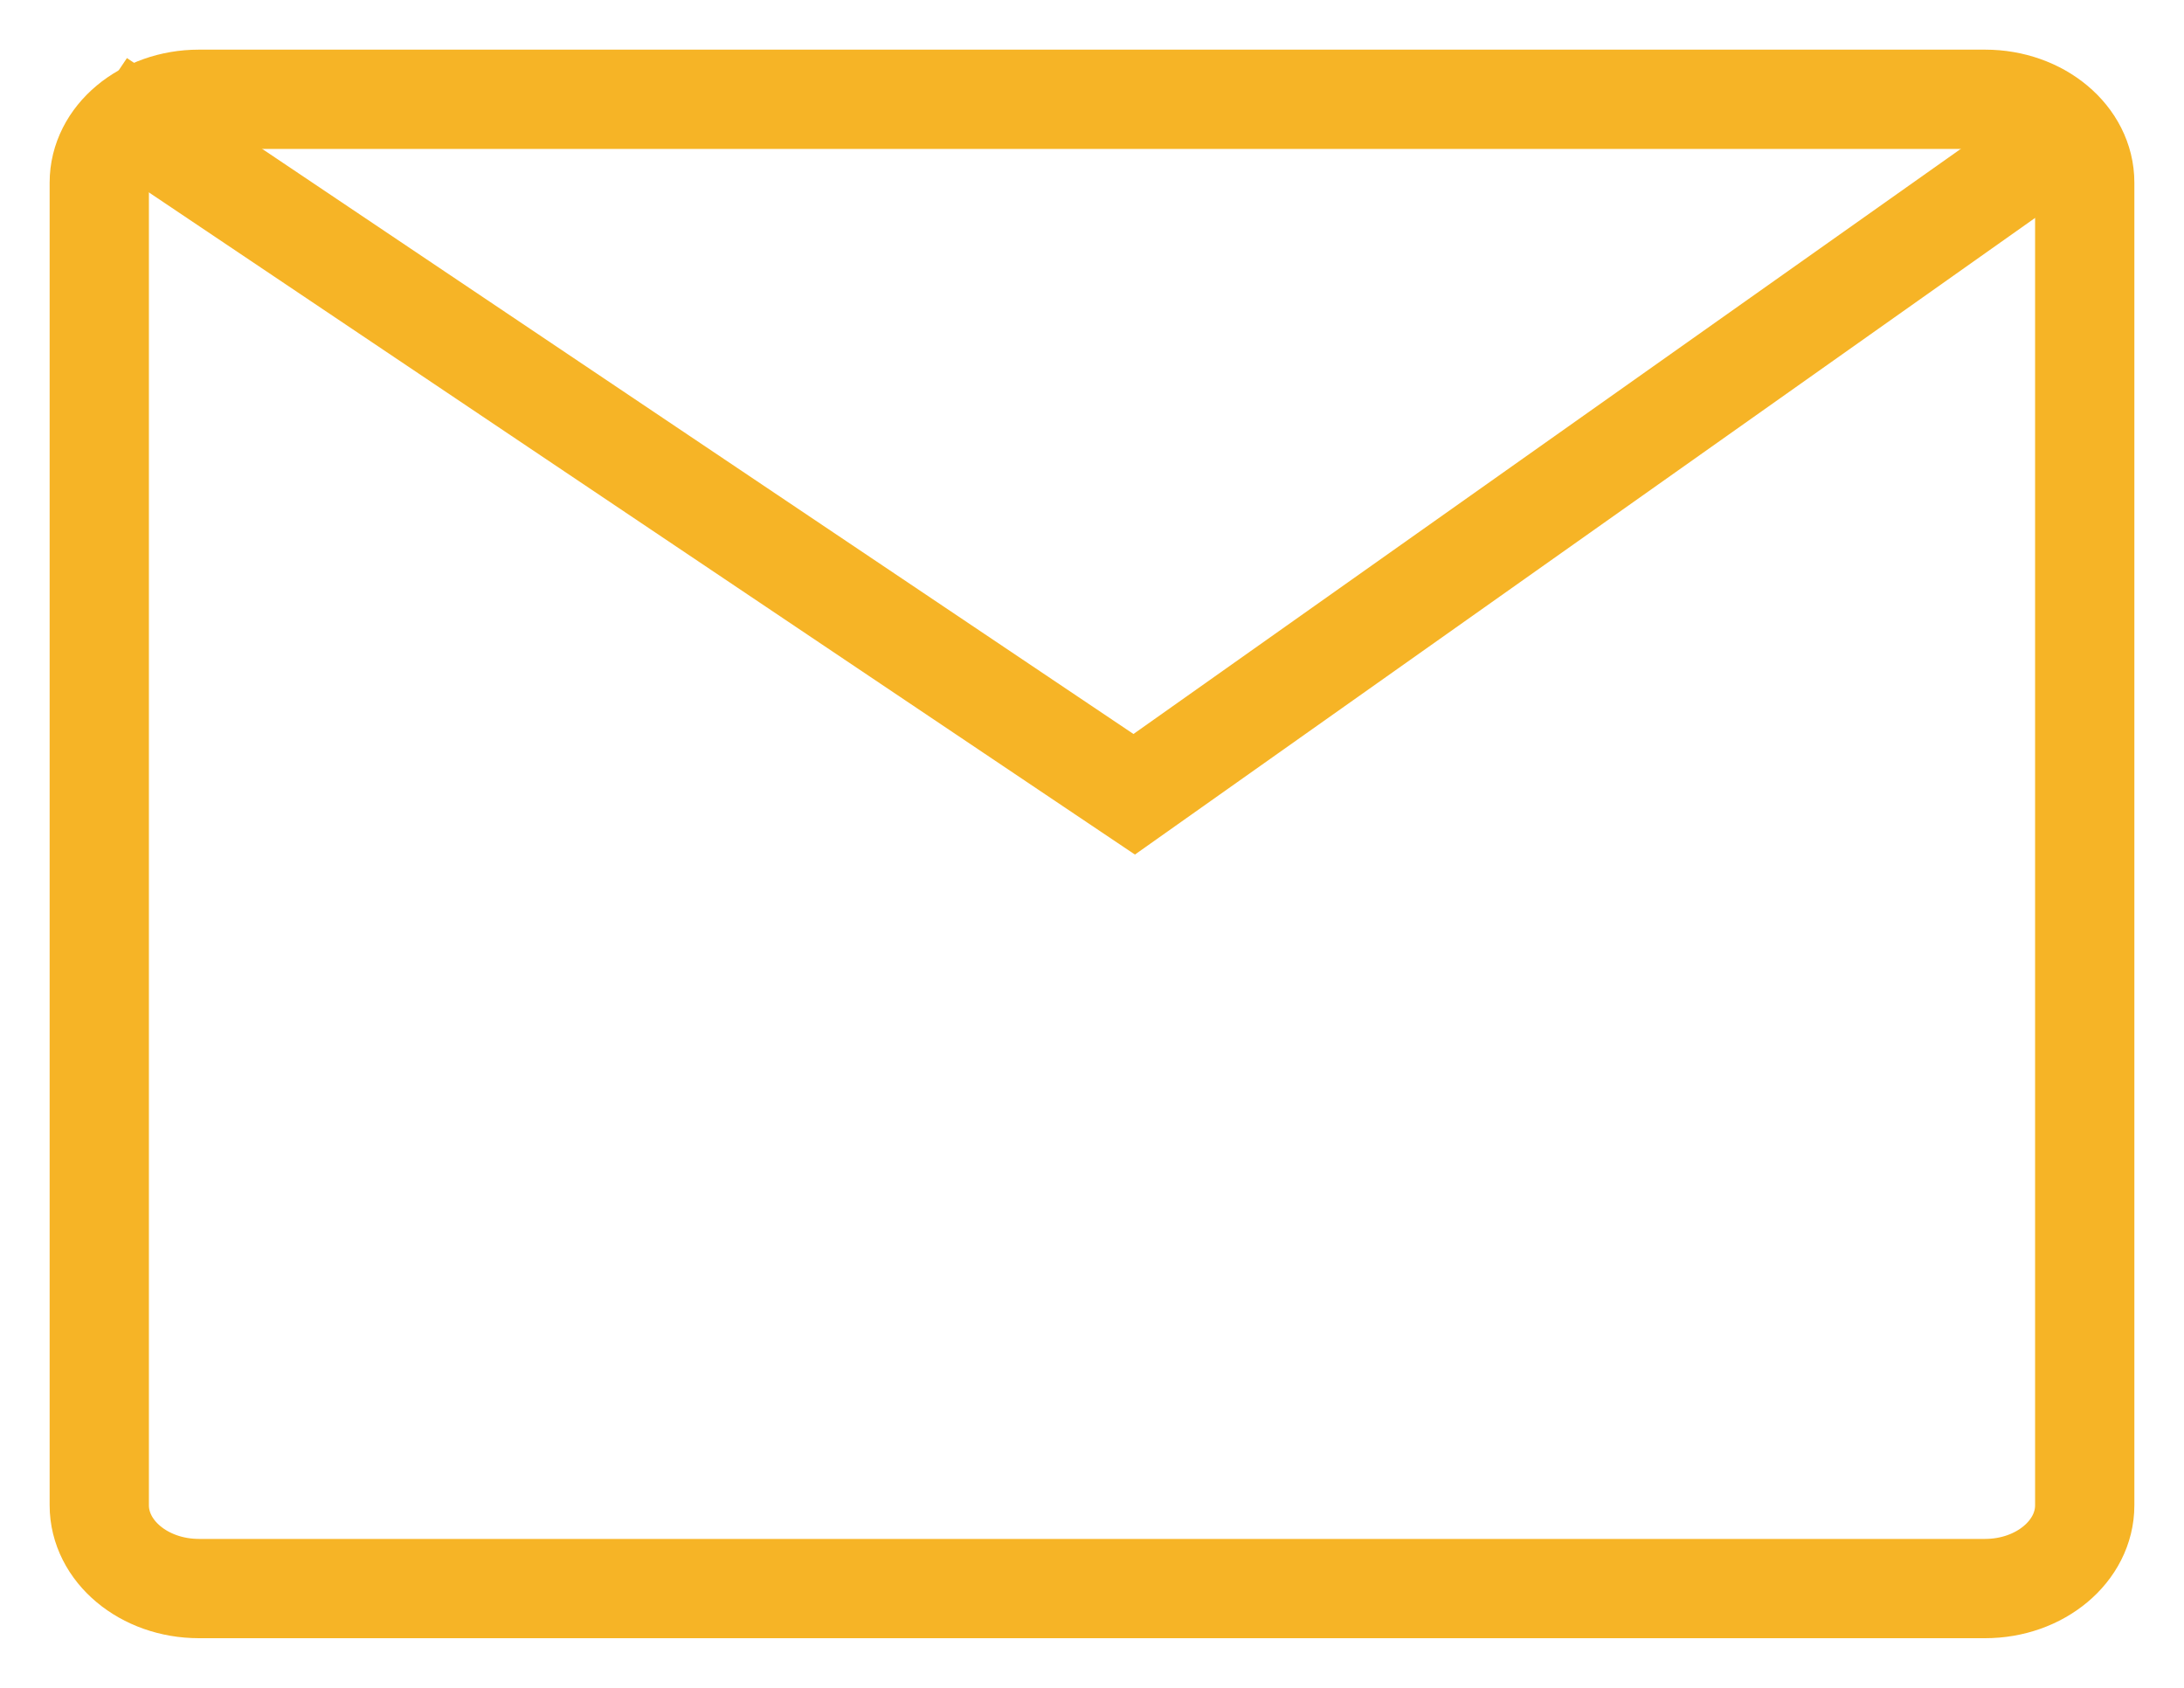 <svg width="22" height="17" viewBox="0 0 22 17" fill="none" xmlns="http://www.w3.org/2000/svg">
<path d="M19.996 1H2.004C1.45 1 1 1.376 1 1.839V15.161C1 15.624 1.45 16 2.004 16H19.996C20.55 16 21 15.624 21 15.161V1.839C21 1.376 20.55 1 19.996 1Z" stroke="#F6B426"/>
<path d="M1 1L11.425 8L21 1.229" stroke="#F6B426"/>
</svg>
